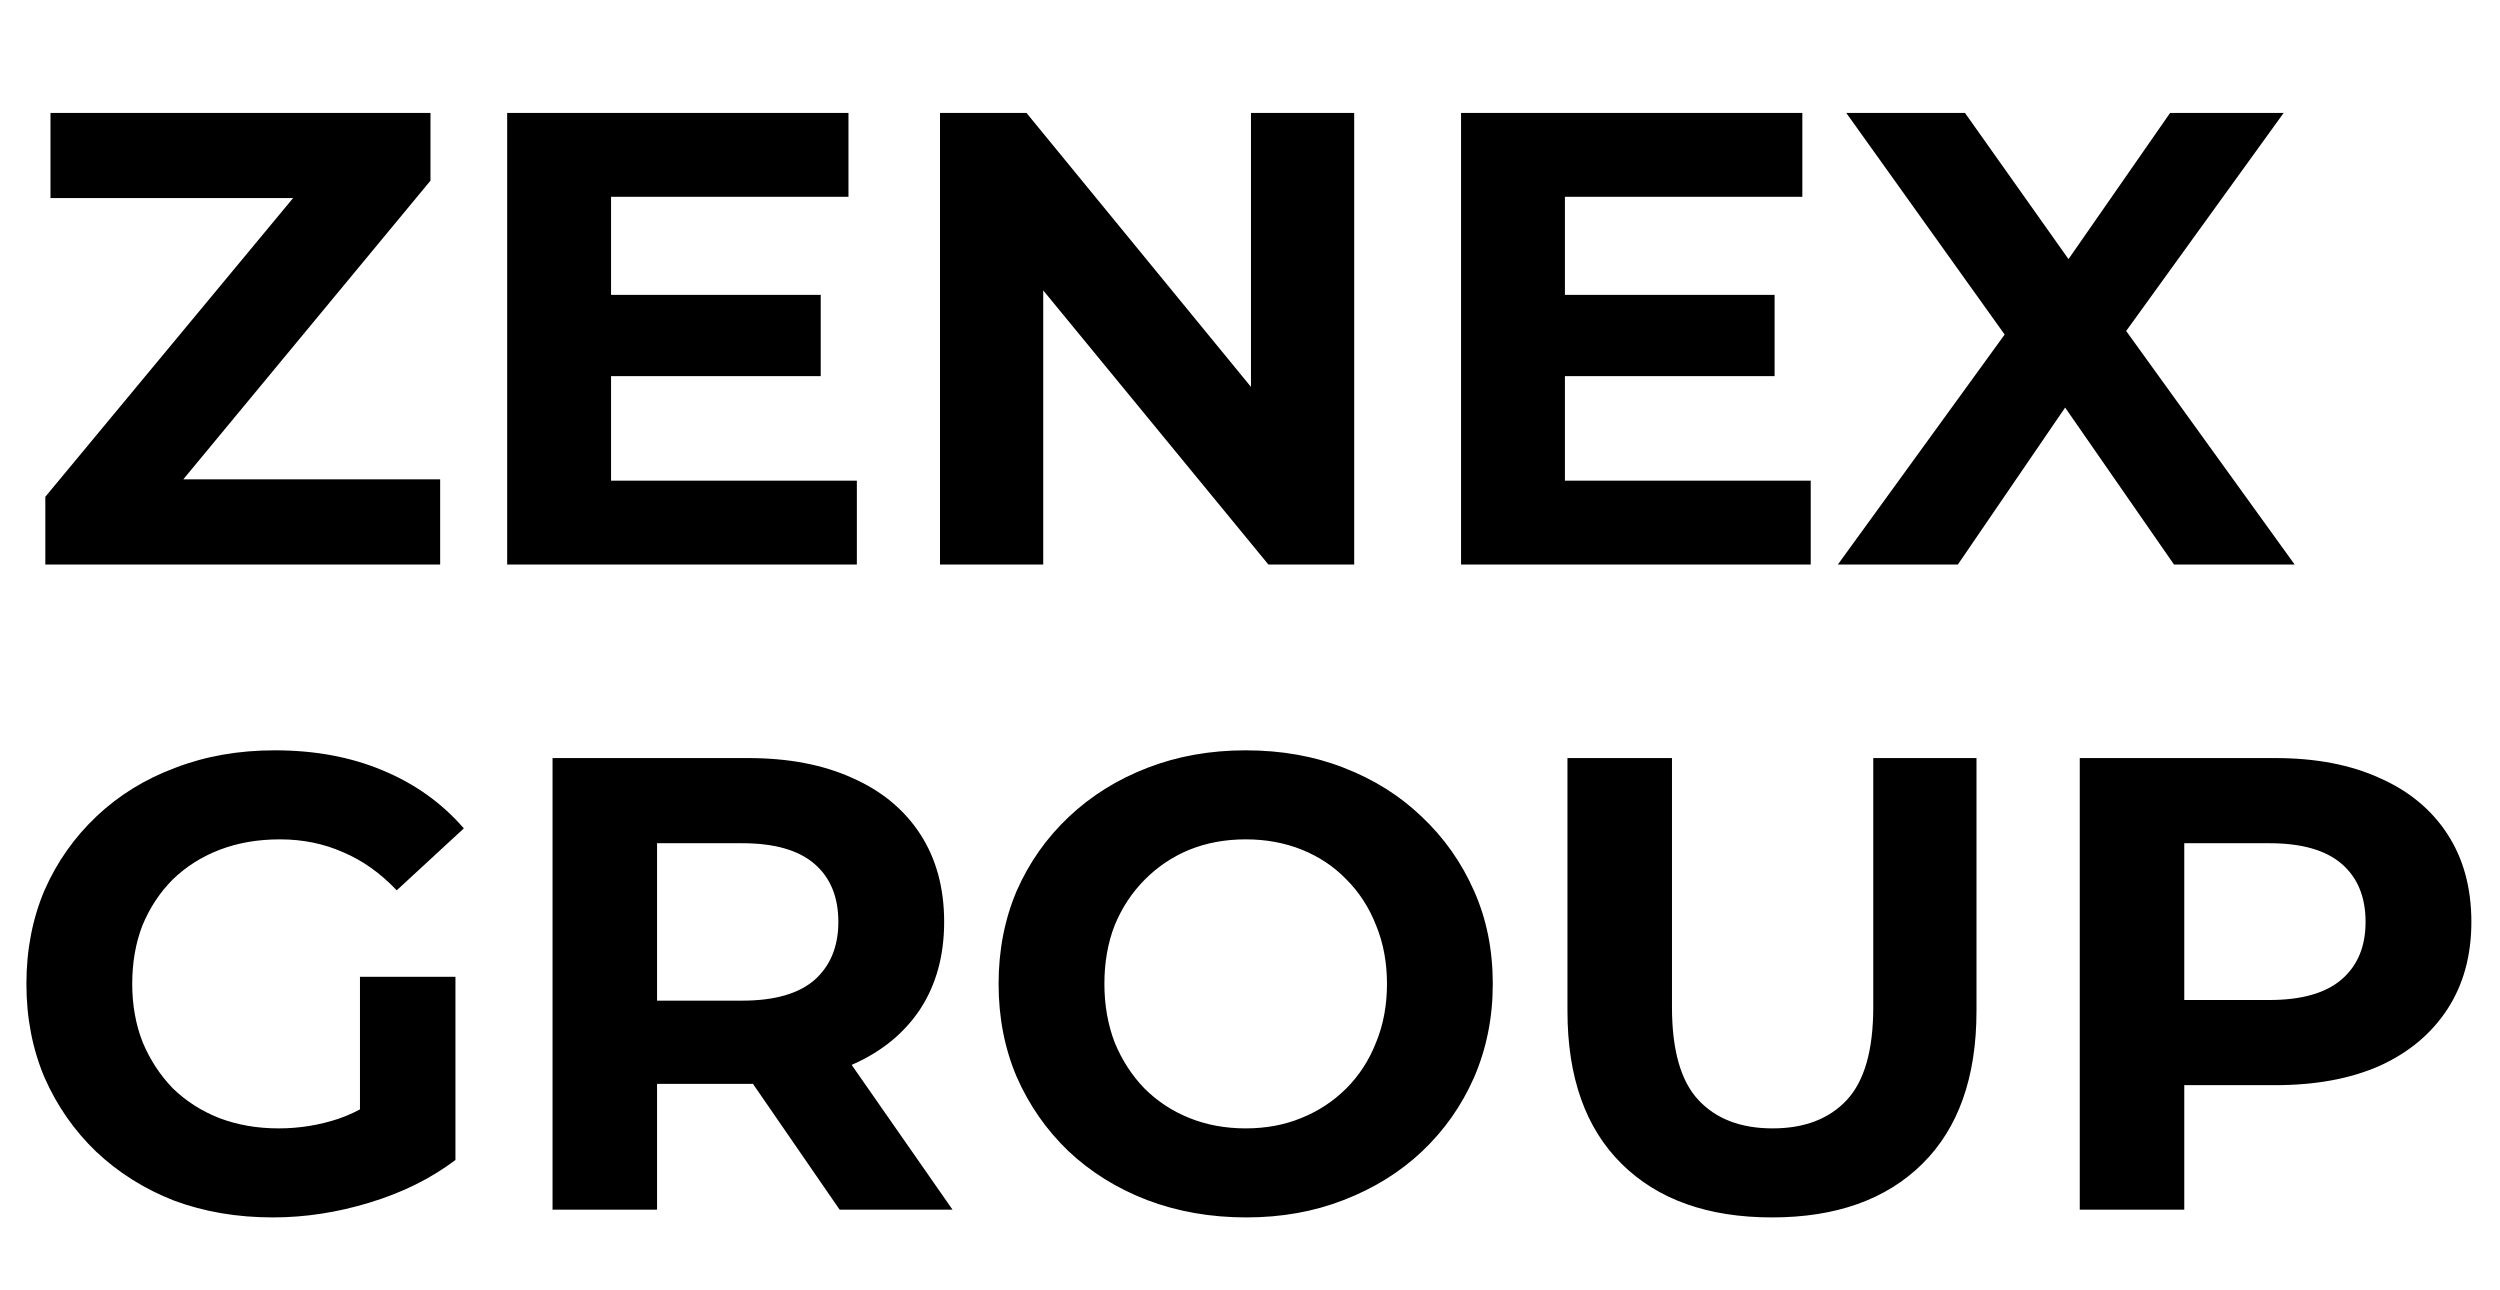 <svg width="62" height="32" fill="none" xmlns="http://www.w3.org/2000/svg"><path d="M1.124 14V12.32L8.052 3.968L8.372 4.912H1.252V2.8H10.676V4.48L3.764 12.832L3.444 11.888H10.916V14H1.124ZM14.962 7.312H20.354V9.328H14.962V7.312ZM15.154 11.92H21.25V14H12.578V2.8H21.042V4.88H15.154V11.92ZM23.312 14V2.8H25.456L32.064 10.864H31.024V2.8H33.584V14H31.456L24.832 5.936H25.872V14H23.312ZM38.618 7.312H44.01V9.328H38.618V7.312ZM38.81 11.92H44.906V14H36.234V2.8H44.698V4.88H38.81V11.92ZM45.579 14L50.395 7.36V9.248L45.787 2.8H48.731L51.915 7.296L50.683 7.312L53.819 2.8H56.635L52.059 9.136V7.28L56.907 14H53.915L50.619 9.248H51.803L48.555 14H45.579ZM6.767 30.192C5.882 30.192 5.066 30.053 4.319 29.776C3.583 29.488 2.938 29.083 2.383 28.56C1.839 28.037 1.413 27.424 1.103 26.72C0.805 26.016 0.655 25.243 0.655 24.4C0.655 23.557 0.805 22.784 1.103 22.08C1.413 21.376 1.845 20.763 2.399 20.24C2.954 19.717 3.605 19.317 4.351 19.04C5.098 18.752 5.919 18.608 6.815 18.608C7.807 18.608 8.698 18.773 9.487 19.104C10.287 19.435 10.959 19.915 11.503 20.544L9.839 22.08C9.434 21.653 8.991 21.339 8.511 21.136C8.031 20.923 7.509 20.816 6.943 20.816C6.399 20.816 5.903 20.901 5.455 21.072C5.007 21.243 4.618 21.488 4.287 21.808C3.967 22.128 3.717 22.507 3.535 22.944C3.365 23.381 3.279 23.867 3.279 24.4C3.279 24.923 3.365 25.403 3.535 25.84C3.717 26.277 3.967 26.661 4.287 26.992C4.618 27.312 5.002 27.557 5.439 27.728C5.887 27.899 6.378 27.984 6.911 27.984C7.423 27.984 7.919 27.904 8.399 27.744C8.89 27.573 9.365 27.291 9.823 26.896L11.295 28.768C10.687 29.227 9.978 29.579 9.167 29.824C8.367 30.069 7.567 30.192 6.767 30.192ZM8.927 28.432V24.224H11.295V28.768L8.927 28.432ZM13.703 30V18.8H18.551C19.554 18.8 20.418 18.965 21.143 19.296C21.868 19.616 22.428 20.08 22.823 20.688C23.218 21.296 23.415 22.021 23.415 22.864C23.415 23.696 23.218 24.416 22.823 25.024C22.428 25.621 21.868 26.08 21.143 26.4C20.418 26.72 19.554 26.88 18.551 26.88H15.143L16.295 25.744V30H13.703ZM20.823 30L18.023 25.936H20.791L23.623 30H20.823ZM16.295 26.032L15.143 24.816H18.407C19.207 24.816 19.804 24.645 20.199 24.304C20.594 23.952 20.791 23.472 20.791 22.864C20.791 22.245 20.594 21.765 20.199 21.424C19.804 21.083 19.207 20.912 18.407 20.912H15.143L16.295 19.68V26.032ZM30.909 30.192C30.023 30.192 29.202 30.048 28.445 29.76C27.698 29.472 27.047 29.067 26.493 28.544C25.949 28.021 25.522 27.408 25.213 26.704C24.914 26 24.765 25.232 24.765 24.4C24.765 23.568 24.914 22.8 25.213 22.096C25.522 21.392 25.954 20.779 26.509 20.256C27.063 19.733 27.714 19.328 28.461 19.04C29.207 18.752 30.018 18.608 30.893 18.608C31.778 18.608 32.589 18.752 33.325 19.04C34.071 19.328 34.717 19.733 35.261 20.256C35.815 20.779 36.247 21.392 36.557 22.096C36.866 22.789 37.021 23.557 37.021 24.4C37.021 25.232 36.866 26.005 36.557 26.72C36.247 27.424 35.815 28.037 35.261 28.56C34.717 29.072 34.071 29.472 33.325 29.76C32.589 30.048 31.783 30.192 30.909 30.192ZM30.893 27.984C31.394 27.984 31.853 27.899 32.269 27.728C32.695 27.557 33.069 27.312 33.389 26.992C33.709 26.672 33.954 26.293 34.125 25.856C34.306 25.419 34.397 24.933 34.397 24.4C34.397 23.867 34.306 23.381 34.125 22.944C33.954 22.507 33.709 22.128 33.389 21.808C33.079 21.488 32.711 21.243 32.285 21.072C31.858 20.901 31.394 20.816 30.893 20.816C30.391 20.816 29.927 20.901 29.501 21.072C29.085 21.243 28.717 21.488 28.397 21.808C28.077 22.128 27.826 22.507 27.645 22.944C27.474 23.381 27.389 23.867 27.389 24.4C27.389 24.923 27.474 25.408 27.645 25.856C27.826 26.293 28.071 26.672 28.381 26.992C28.701 27.312 29.074 27.557 29.501 27.728C29.927 27.899 30.391 27.984 30.893 27.984ZM43.945 30.192C42.355 30.192 41.113 29.749 40.217 28.864C39.321 27.979 38.873 26.715 38.873 25.072V18.8H41.465V24.976C41.465 26.043 41.683 26.811 42.121 27.28C42.558 27.749 43.171 27.984 43.961 27.984C44.75 27.984 45.363 27.749 45.801 27.28C46.238 26.811 46.457 26.043 46.457 24.976V18.8H49.017V25.072C49.017 26.715 48.569 27.979 47.673 28.864C46.777 29.749 45.534 30.192 43.945 30.192ZM51.578 30V18.8H56.426C57.429 18.8 58.293 18.965 59.018 19.296C59.743 19.616 60.303 20.08 60.698 20.688C61.093 21.296 61.29 22.021 61.29 22.864C61.29 23.696 61.093 24.416 60.698 25.024C60.303 25.632 59.743 26.101 59.018 26.432C58.293 26.752 57.429 26.912 56.426 26.912H53.018L54.17 25.744V30H51.578ZM54.17 26.032L53.018 24.8H56.282C57.082 24.8 57.679 24.629 58.074 24.288C58.469 23.947 58.666 23.472 58.666 22.864C58.666 22.245 58.469 21.765 58.074 21.424C57.679 21.083 57.082 20.912 56.282 20.912H53.018L54.17 19.68V26.032Z" fill="black"/></svg>